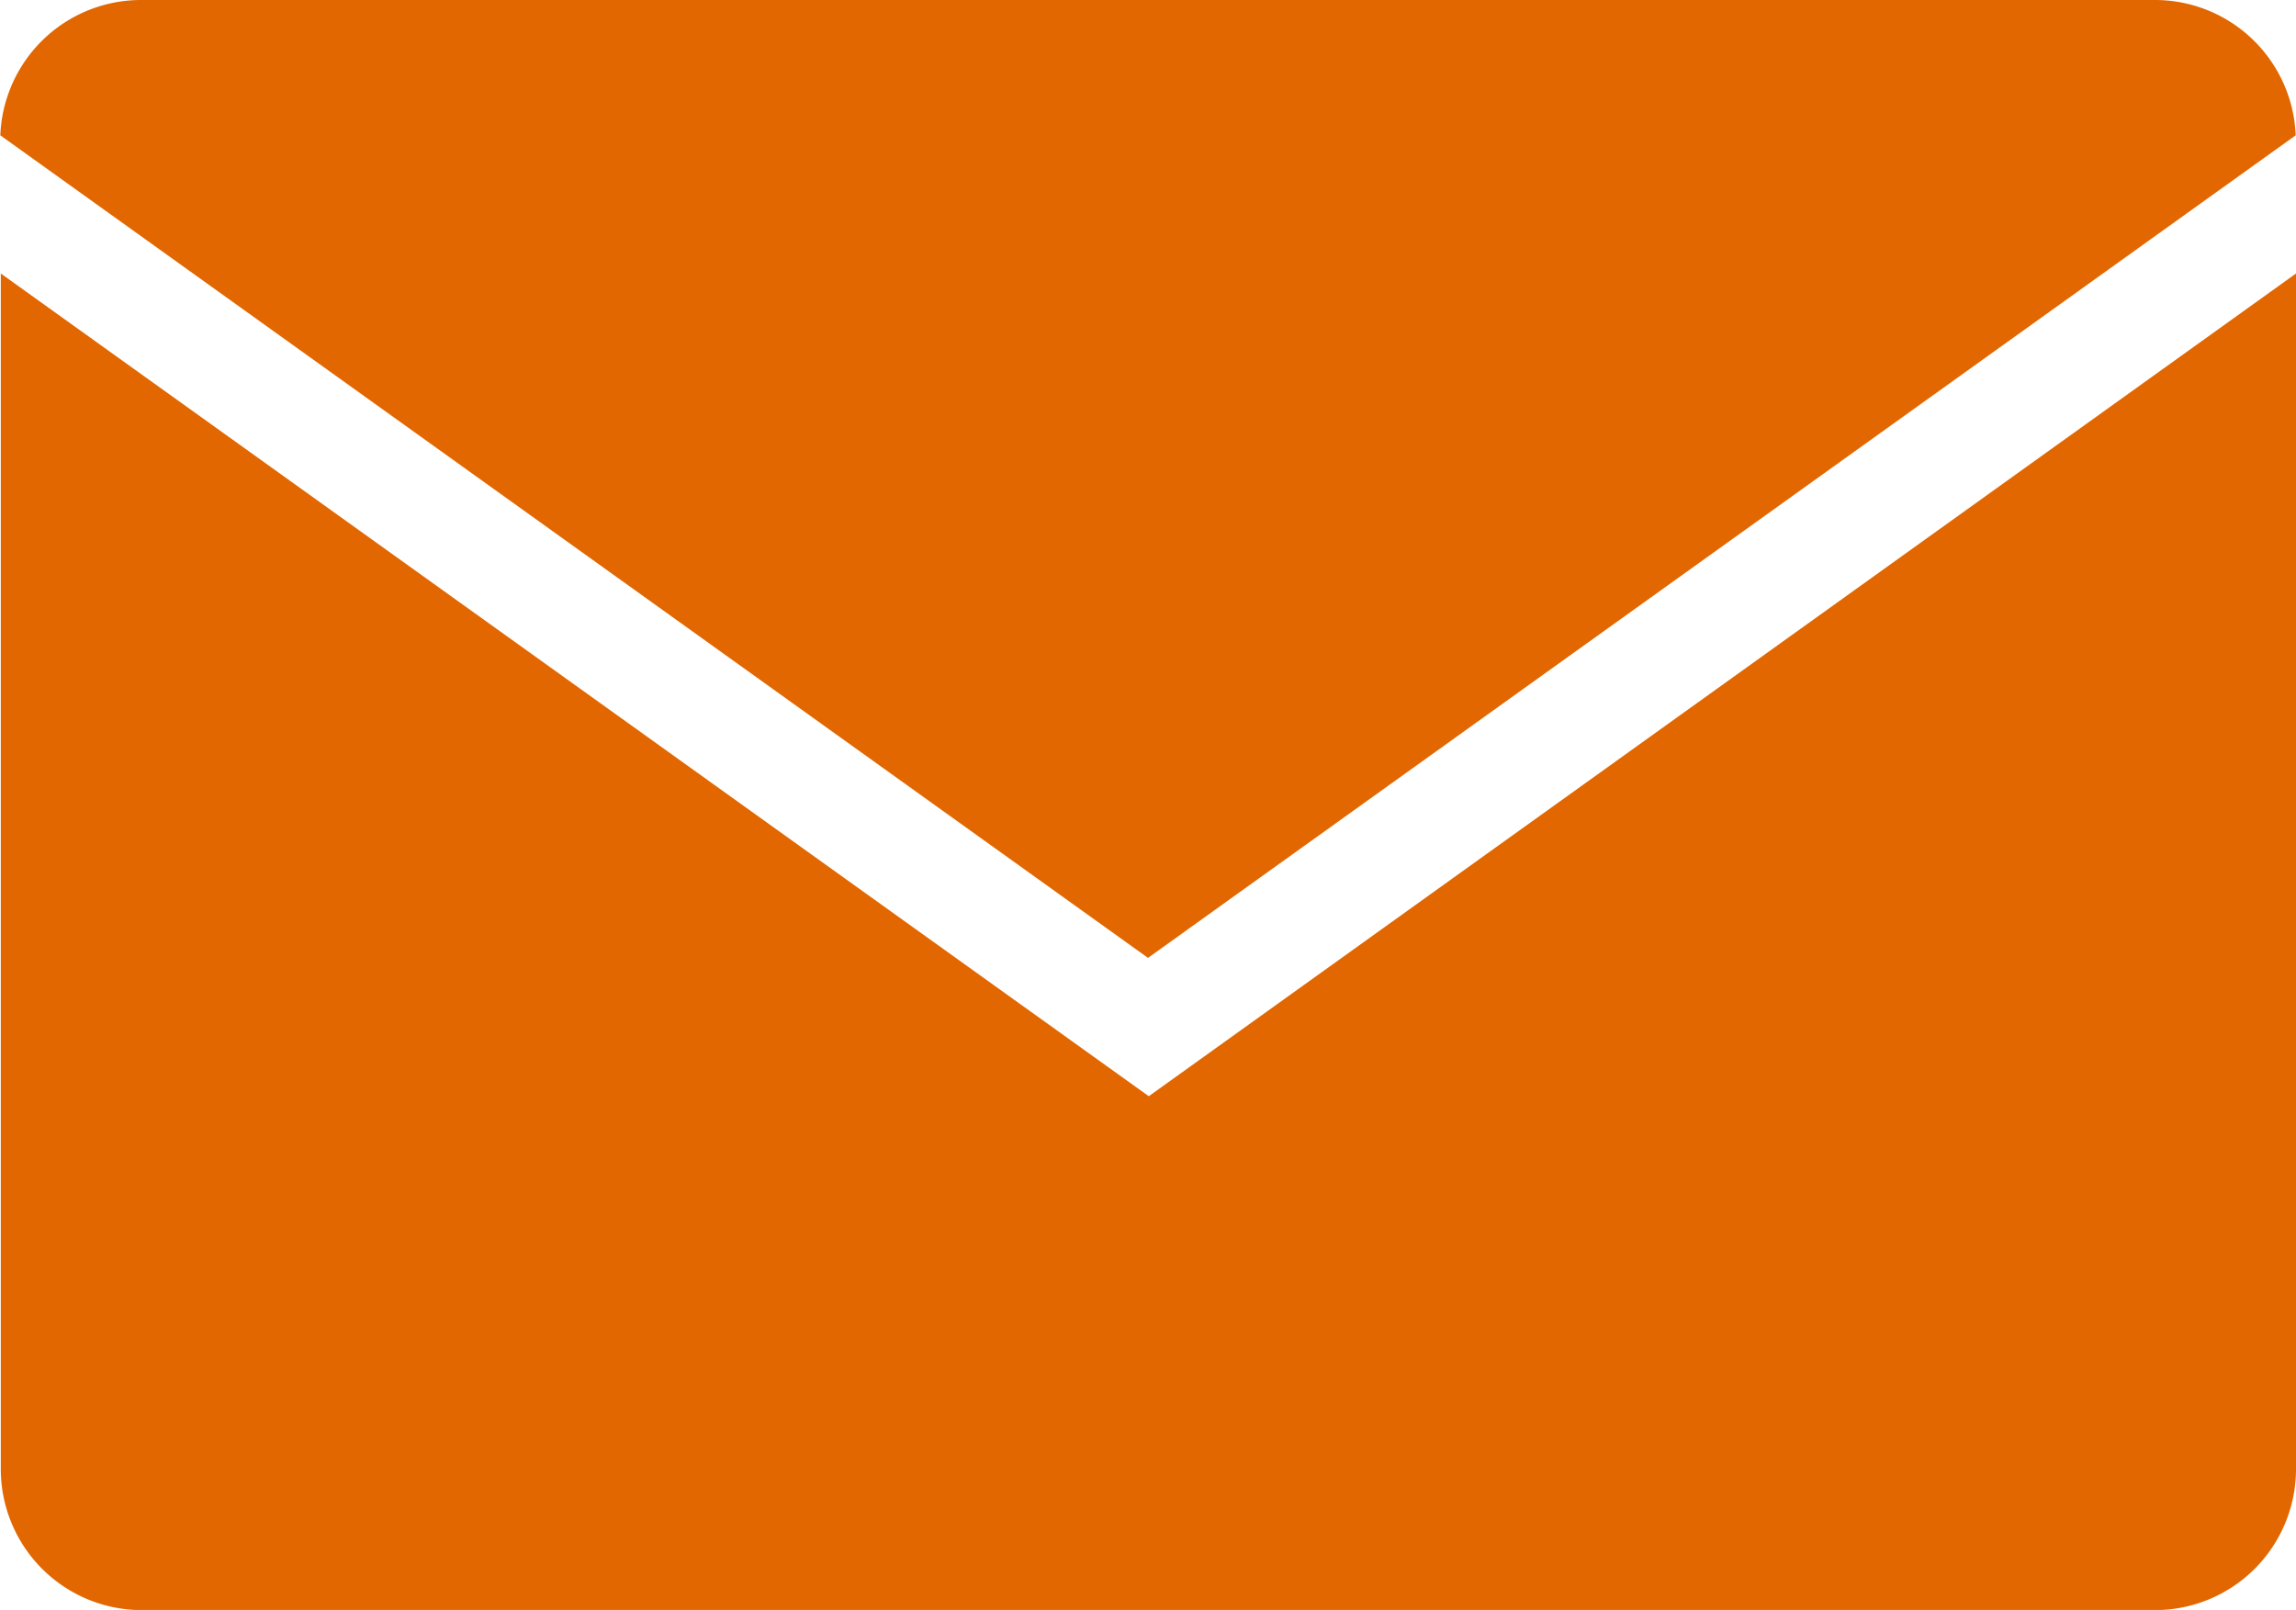 <svg xmlns="http://www.w3.org/2000/svg" width="14.49" height="10.16" viewBox="0 0 14.49 10.16">
  <path id="パス_448" data-name="パス 448" d="M74.538,104.766a.889.889,0,0,0-.885-.854H60.937a.889.889,0,0,0-.885.854l7.243,5.191ZM67.3,110.83l-7.245-5.192v7.548a.89.89,0,0,0,.887.887H73.653a.89.89,0,0,0,.887-.887v-7.548Z" transform="translate(-60.05 -103.912)" fill="#e26700"/>
</svg>
